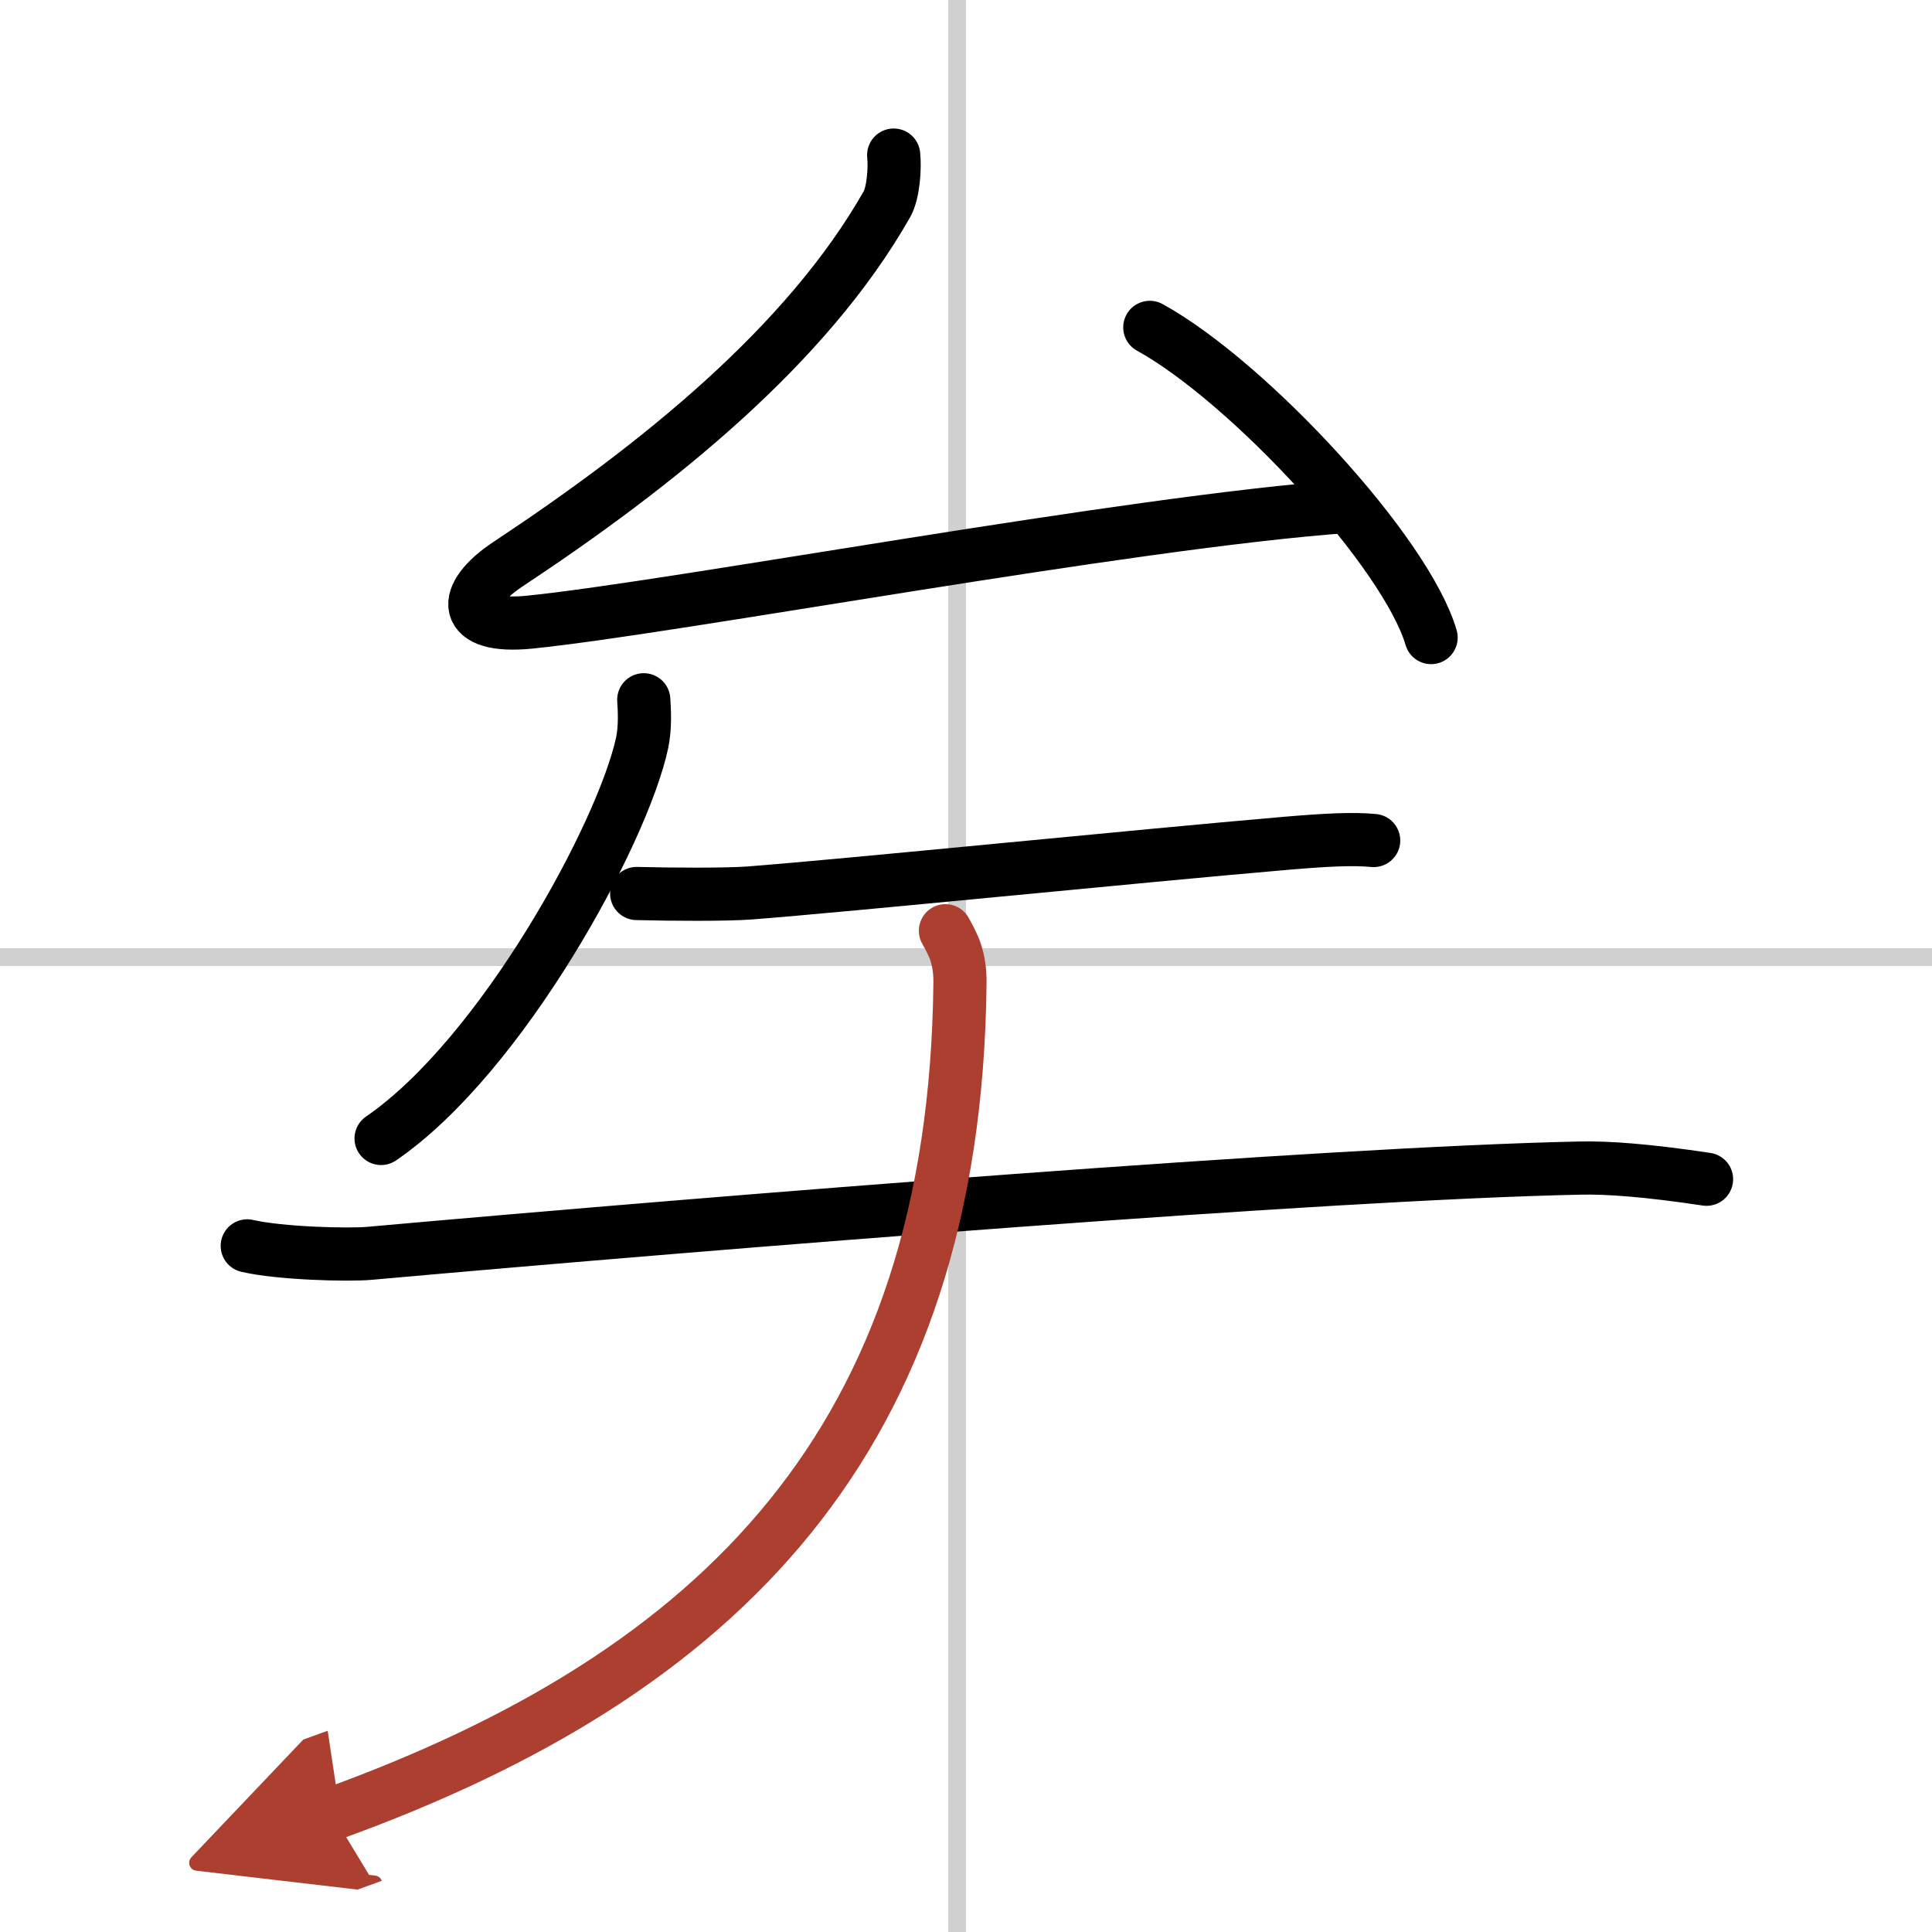 <svg width="400" height="400" viewBox="0 0 109 109" xmlns="http://www.w3.org/2000/svg"><defs><marker id="a" markerWidth="4" orient="auto" refX="1" refY="5" viewBox="0 0 10 10"><polyline points="0 0 10 5 0 10 1 5" fill="#ad3f31" stroke="#ad3f31"/></marker></defs><g fill="none" stroke="#000" stroke-linecap="round" stroke-linejoin="round" stroke-width="3"><rect width="100%" height="100%" fill="#fff" stroke="#fff"/><line x1="54" x2="54" y2="109" stroke="#d0d0d0" stroke-width="1"/><line x2="109" y1="54" y2="54" stroke="#d0d0d0" stroke-width="1"/><path d="m50.42 8.75c0.08 0.75-0.02 2.13-0.38 2.77-4.52 7.96-12.95 14.73-21.38 20.31-2.67 1.77-2.67 3.66 1.23 3.27 8.2-0.83 33.8-5.65 46.12-6.53"/><path d="m64.87 18.47c5.6 3.09 14.47 12.7 15.87 17.5"/><path d="M36.32,39.48c0.04,0.6,0.09,1.56-0.09,2.42C35.14,47,28.3,59.57,21.5,64.23"/><path d="m35.92 50.41c1.97 0.05 5.01 0.07 6.37-0.03 5.59-0.43 21.74-2.07 30.35-2.81 2.27-0.19 3.71-0.26 4.86-0.15"/><path d="m13.95 70.29c1.84 0.43 5.72 0.53 6.9 0.42 20.17-1.8 54.01-4.52 68.34-4.81 1.52-0.03 3.69 0.12 7.09 0.63"/><path d="m53.34 52.51c0.42 0.77 0.84 1.48 0.82 2.97-0.27 25.76-13.55 38.95-35.42 46.86" marker-end="url(#a)" stroke="#ad3f31"/></g></svg>
